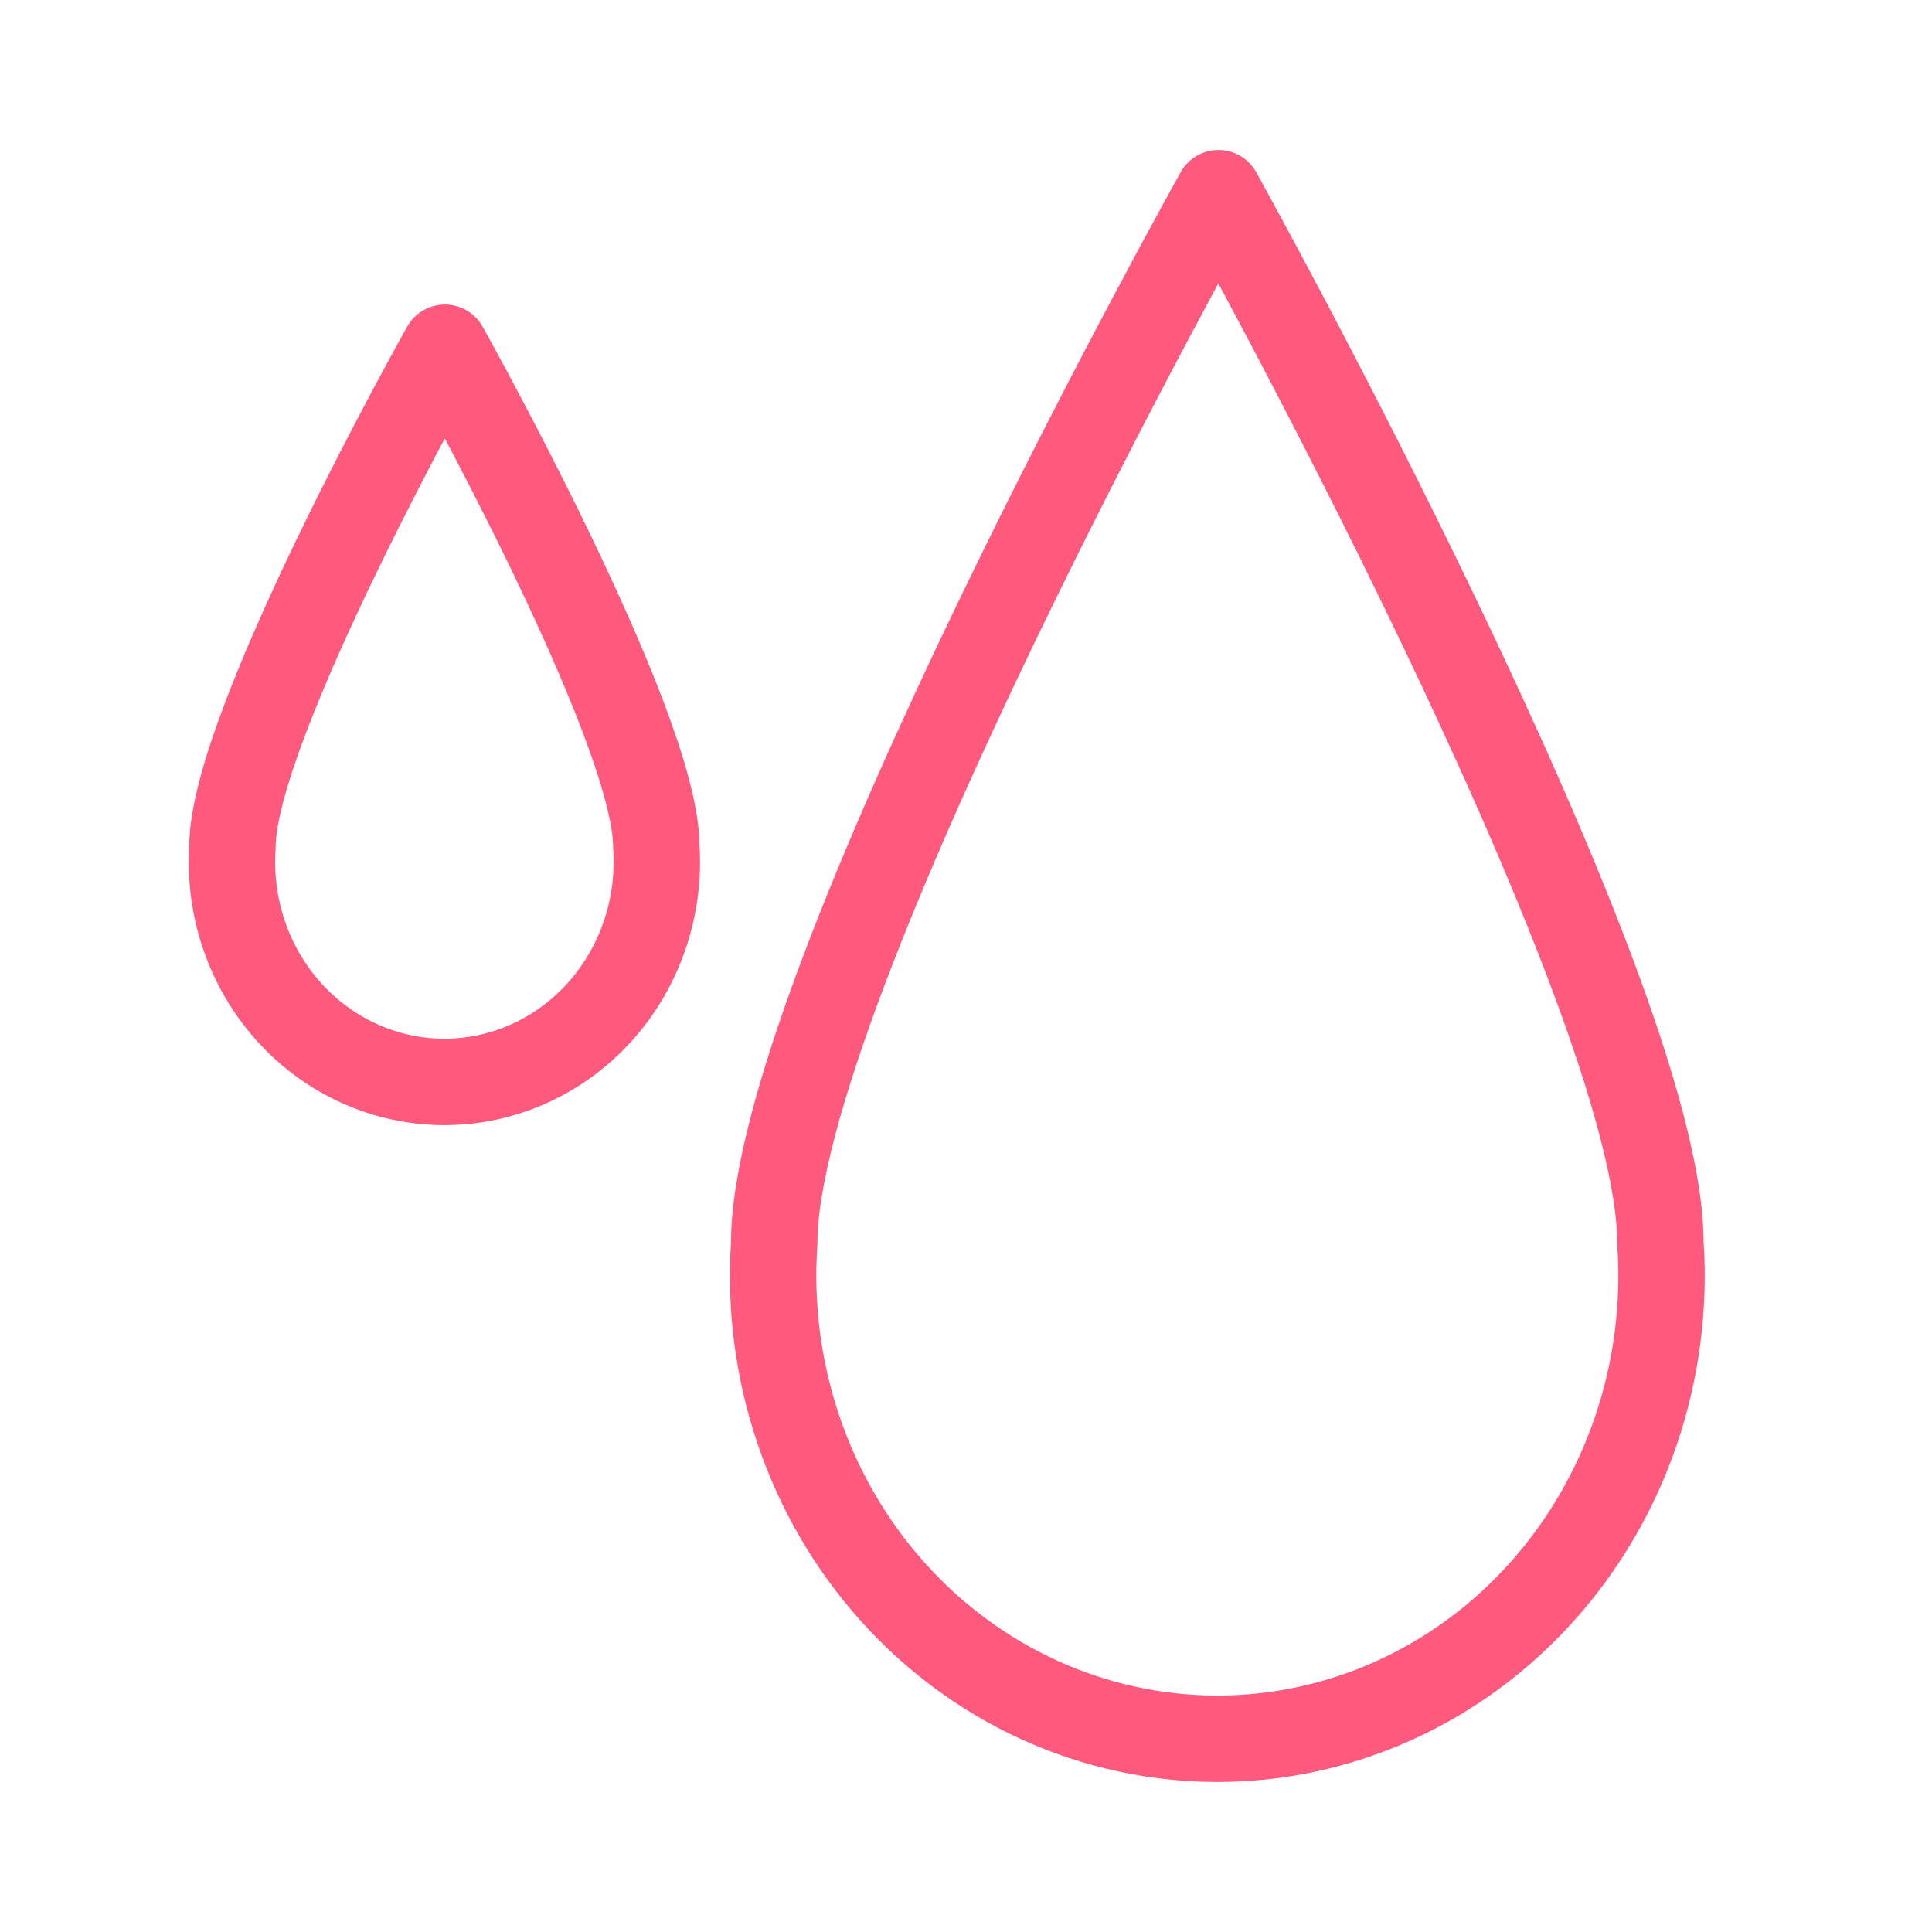 <?xml version="1.0" encoding="utf-8"?>
<svg xmlns="http://www.w3.org/2000/svg" fill="none" height="10" viewBox="0 0 60 60" width="10">
<path d="M51.566 38.601C51.7 40.57 51.444 42.547 50.813 44.409C50.182 46.27 49.19 47.977 47.899 49.421C46.608 50.866 45.046 52.018 43.309 52.805C41.572 53.593 39.699 53.999 37.805 53.999C35.911 53.999 34.038 53.593 32.301 52.805C30.565 52.018 29.003 50.866 27.712 49.421C26.421 47.977 25.429 46.27 24.798 44.409C24.167 42.547 23.91 40.57 24.044 38.601C24.044 30.678 37.84 6 37.84 6C37.84 6 51.566 30.678 51.566 38.601Z" stroke="#FF5A7D" stroke-linecap="round" stroke-linejoin="round" stroke-width="2.684"/>
<path d="M20.382 26.285C20.446 27.221 20.323 28.16 20.021 29.044C19.72 29.928 19.245 30.739 18.628 31.425C18.011 32.111 17.263 32.658 16.433 33.032C15.602 33.407 14.706 33.6 13.801 33.6C12.895 33.6 11.999 33.407 11.168 33.032C10.338 32.658 9.591 32.111 8.973 31.425C8.356 30.739 7.882 29.928 7.58 29.044C7.278 28.16 7.156 27.221 7.22 26.285C7.22 22.522 13.817 10.8 13.817 10.8C13.817 10.8 20.382 22.522 20.382 26.285Z" stroke="#FF5A7D" stroke-linecap="round" stroke-linejoin="round" stroke-width="2.684"/>
</svg>